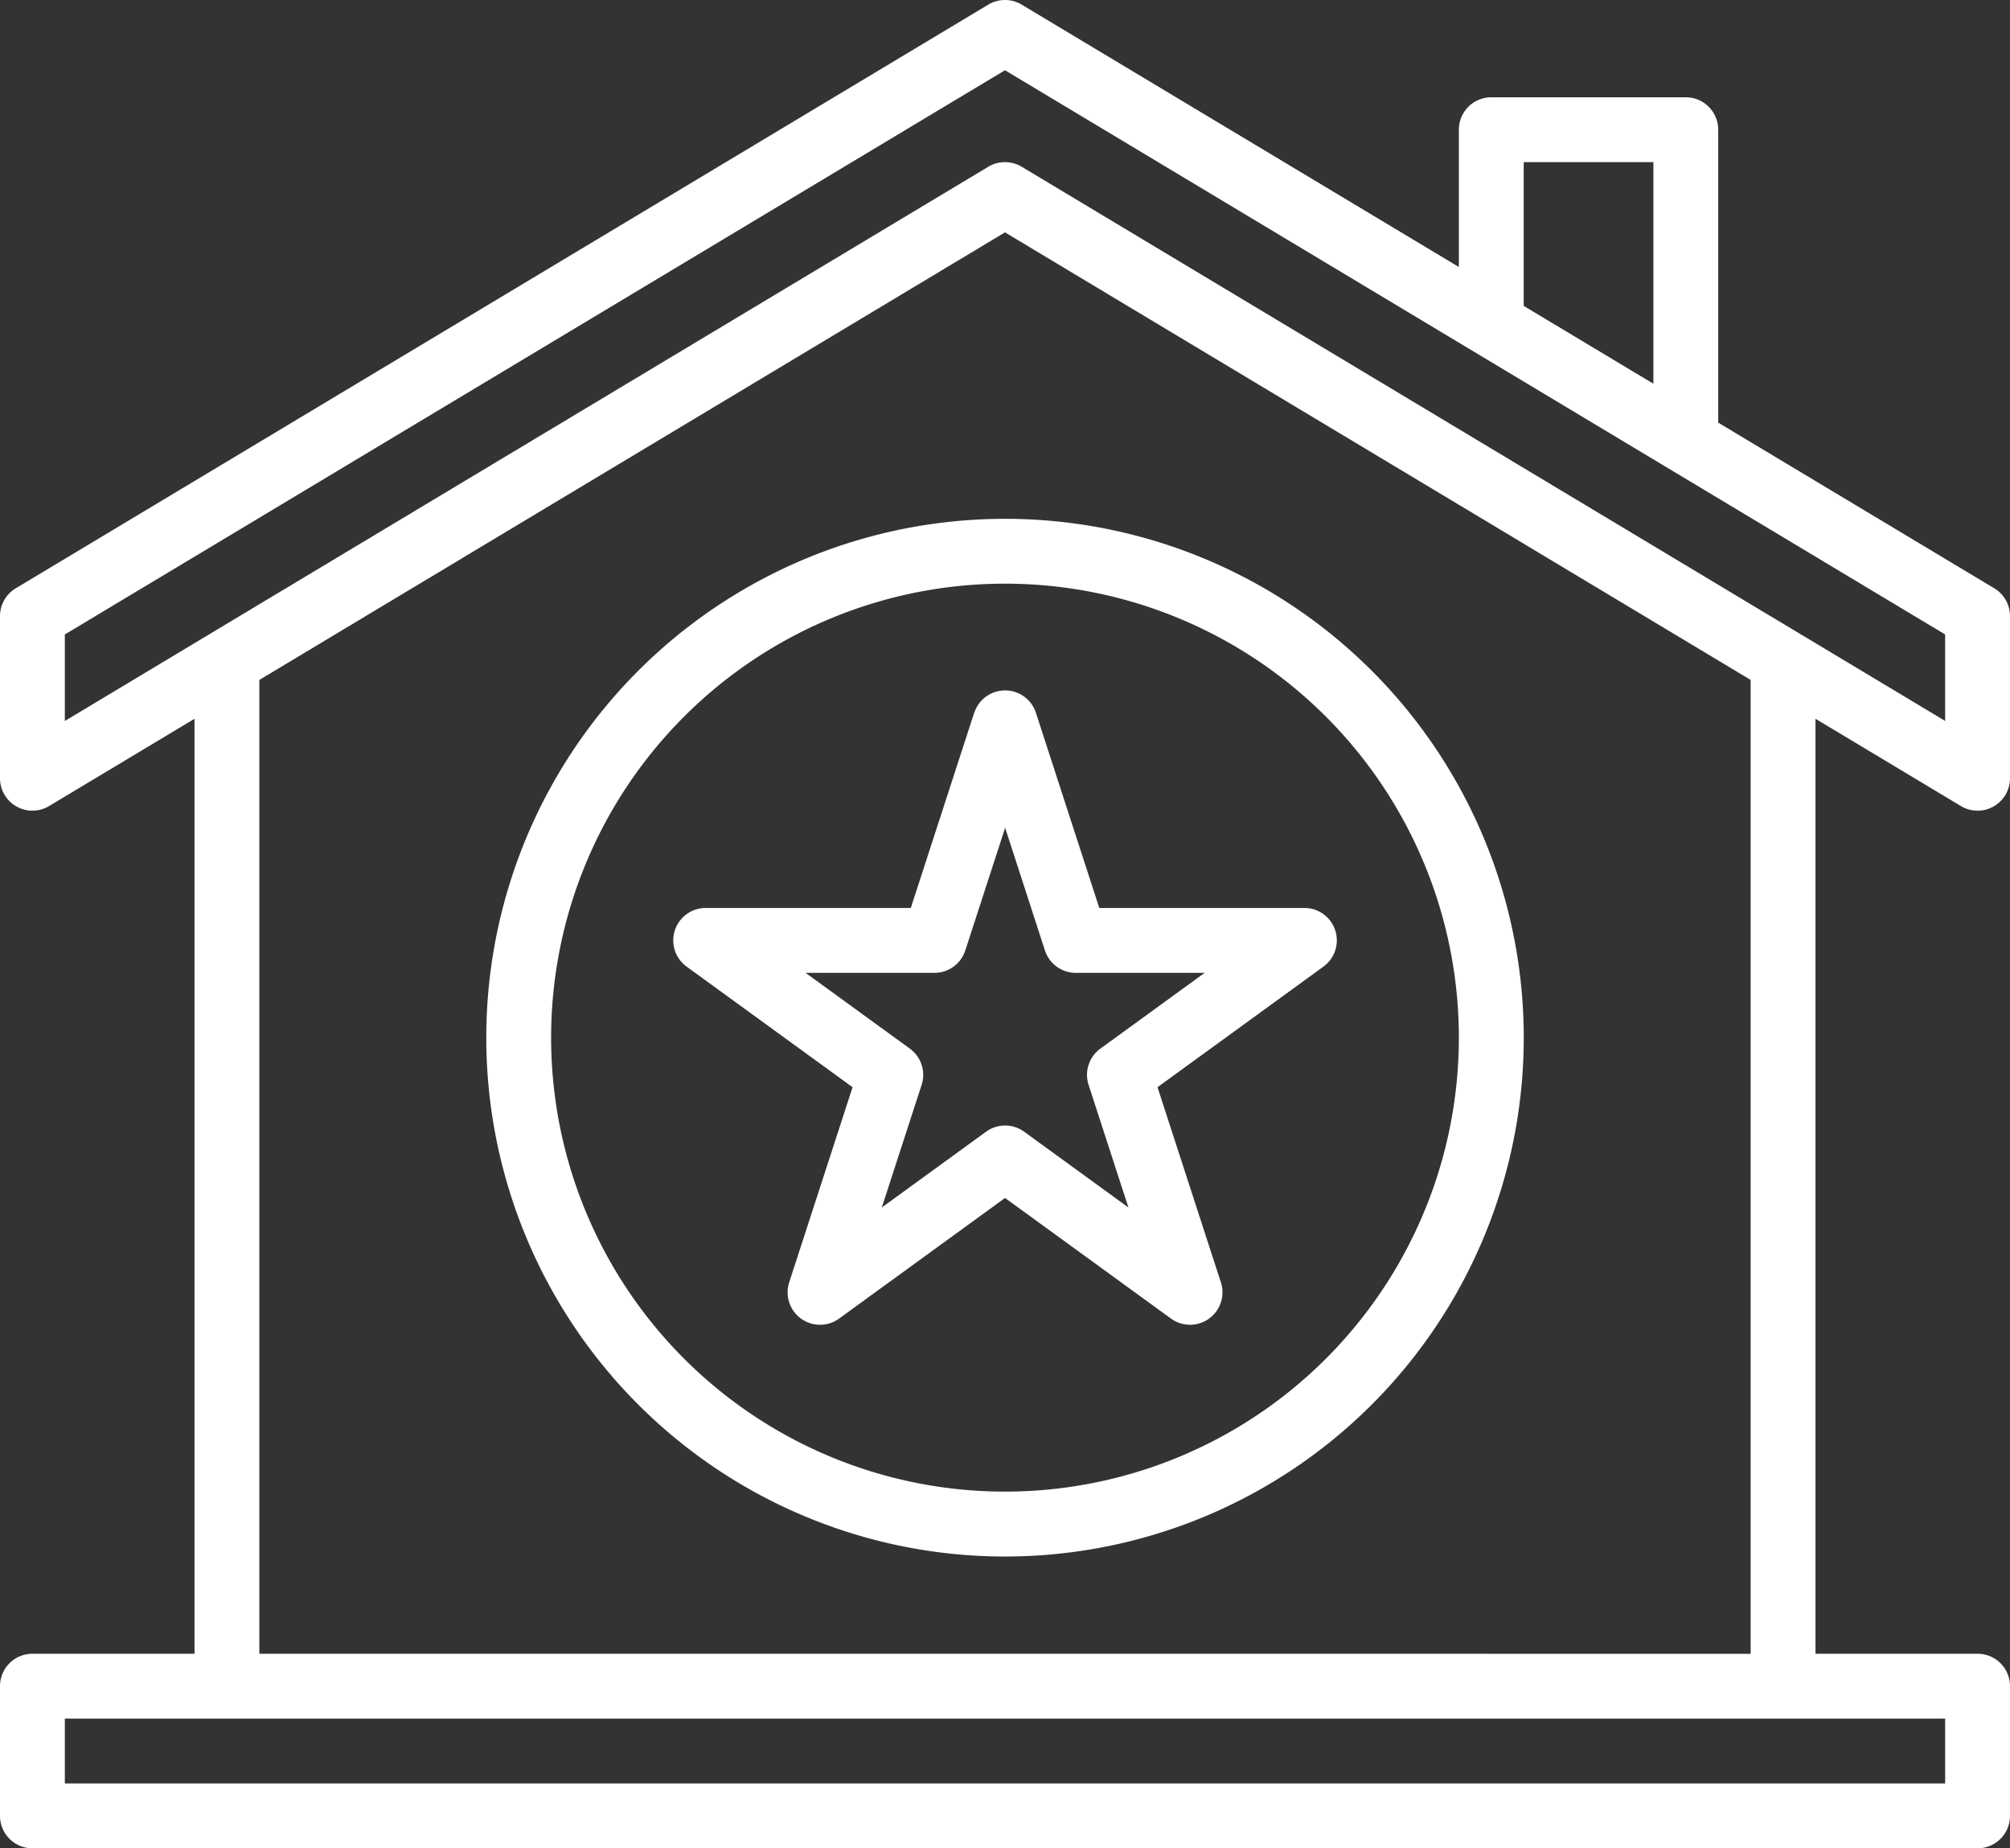 <?xml version="1.0" encoding="UTF-8"?>
<svg xmlns="http://www.w3.org/2000/svg" xmlns:xlink="http://www.w3.org/1999/xlink" width="152.281" height="140" viewBox="0 0 152.281 140">
  <rect x="0" y="0" width="152.281" height="140" fill="#333333" stroke="none"/>
  <defs>
    <clipPath id="clip-path">
      <rect id="Rechteck_64" data-name="Rechteck 64" width="152.281" height="140" fill="#fff"></rect>
    </clipPath>
  </defs>
  <g id="Gruppe_60" data-name="Gruppe 60" clip-path="url(#clip-path)">
    <path id="Pfad_1029" data-name="Pfad 1029" d="M148.56,61.054a2.456,2.456,0,0,0,3.721-2.106V46.667a2.456,2.456,0,0,0-1.191-2.106L130.175,32.013V9.825a2.456,2.456,0,0,0-2.456-2.456H112.982a2.456,2.456,0,0,0-2.456,2.456v10.4L77.405.35a2.461,2.461,0,0,0-2.53,0L1.191,44.561A2.456,2.456,0,0,0,0,46.667V58.947a2.456,2.456,0,0,0,3.721,2.106l11.016-6.61v70.82H2.456A2.456,2.456,0,0,0,0,127.719v9.825A2.456,2.456,0,0,0,2.456,140H149.825a2.456,2.456,0,0,0,2.456-2.456v-9.825a2.456,2.456,0,0,0-2.456-2.456H137.544V54.443ZM115.439,12.281h9.825V29.065l-9.825-5.895Zm31.93,122.807H4.912v-4.912H147.368ZM19.649,125.263V51.5L76.14,17.6,132.632,51.5v73.767ZM77.405,12.631a2.461,2.461,0,0,0-2.53,0L4.912,54.609V48.057L76.14,5.321l71.228,42.737v6.552Z" transform="translate(0 0)" fill="#fff"></path>
    <path id="Pfad_1030" data-name="Pfad 1030" d="M120,167.3A39.3,39.3,0,1,0,159.3,128,39.3,39.3,0,0,0,120,167.3m73.684,0A34.386,34.386,0,1,1,159.3,132.912,34.386,34.386,0,0,1,193.684,167.3" transform="translate(-83.158 -88.702)" fill="#fff"></path>
    <path id="Pfad_1031" data-name="Pfad 1031" d="M188.935,172.03l-4.8,14.78H168.594a2.456,2.456,0,0,0-1.443,4.443l12.572,9.134-4.8,14.779a2.456,2.456,0,0,0,3.78,2.746l12.571-9.134,12.572,9.134a2.456,2.456,0,0,0,3.78-2.746l-4.8-14.779,12.572-9.134a2.456,2.456,0,0,0-1.443-4.443h-15.54l-4.8-14.78a2.456,2.456,0,0,0-4.672,0m5.353,17.995a2.456,2.456,0,0,0,2.336,1.7h9.765l-7.9,5.741a2.456,2.456,0,0,0-.892,2.746l3.018,9.287-7.9-5.741a2.456,2.456,0,0,0-2.886,0l-7.9,5.74,3.018-9.287a2.456,2.456,0,0,0-.892-2.746l-7.9-5.74h9.765a2.456,2.456,0,0,0,2.336-1.7l3.018-9.288Z" transform="translate(-115.131 -118.037)" fill="#fff"></path>
  </g>
</svg>

